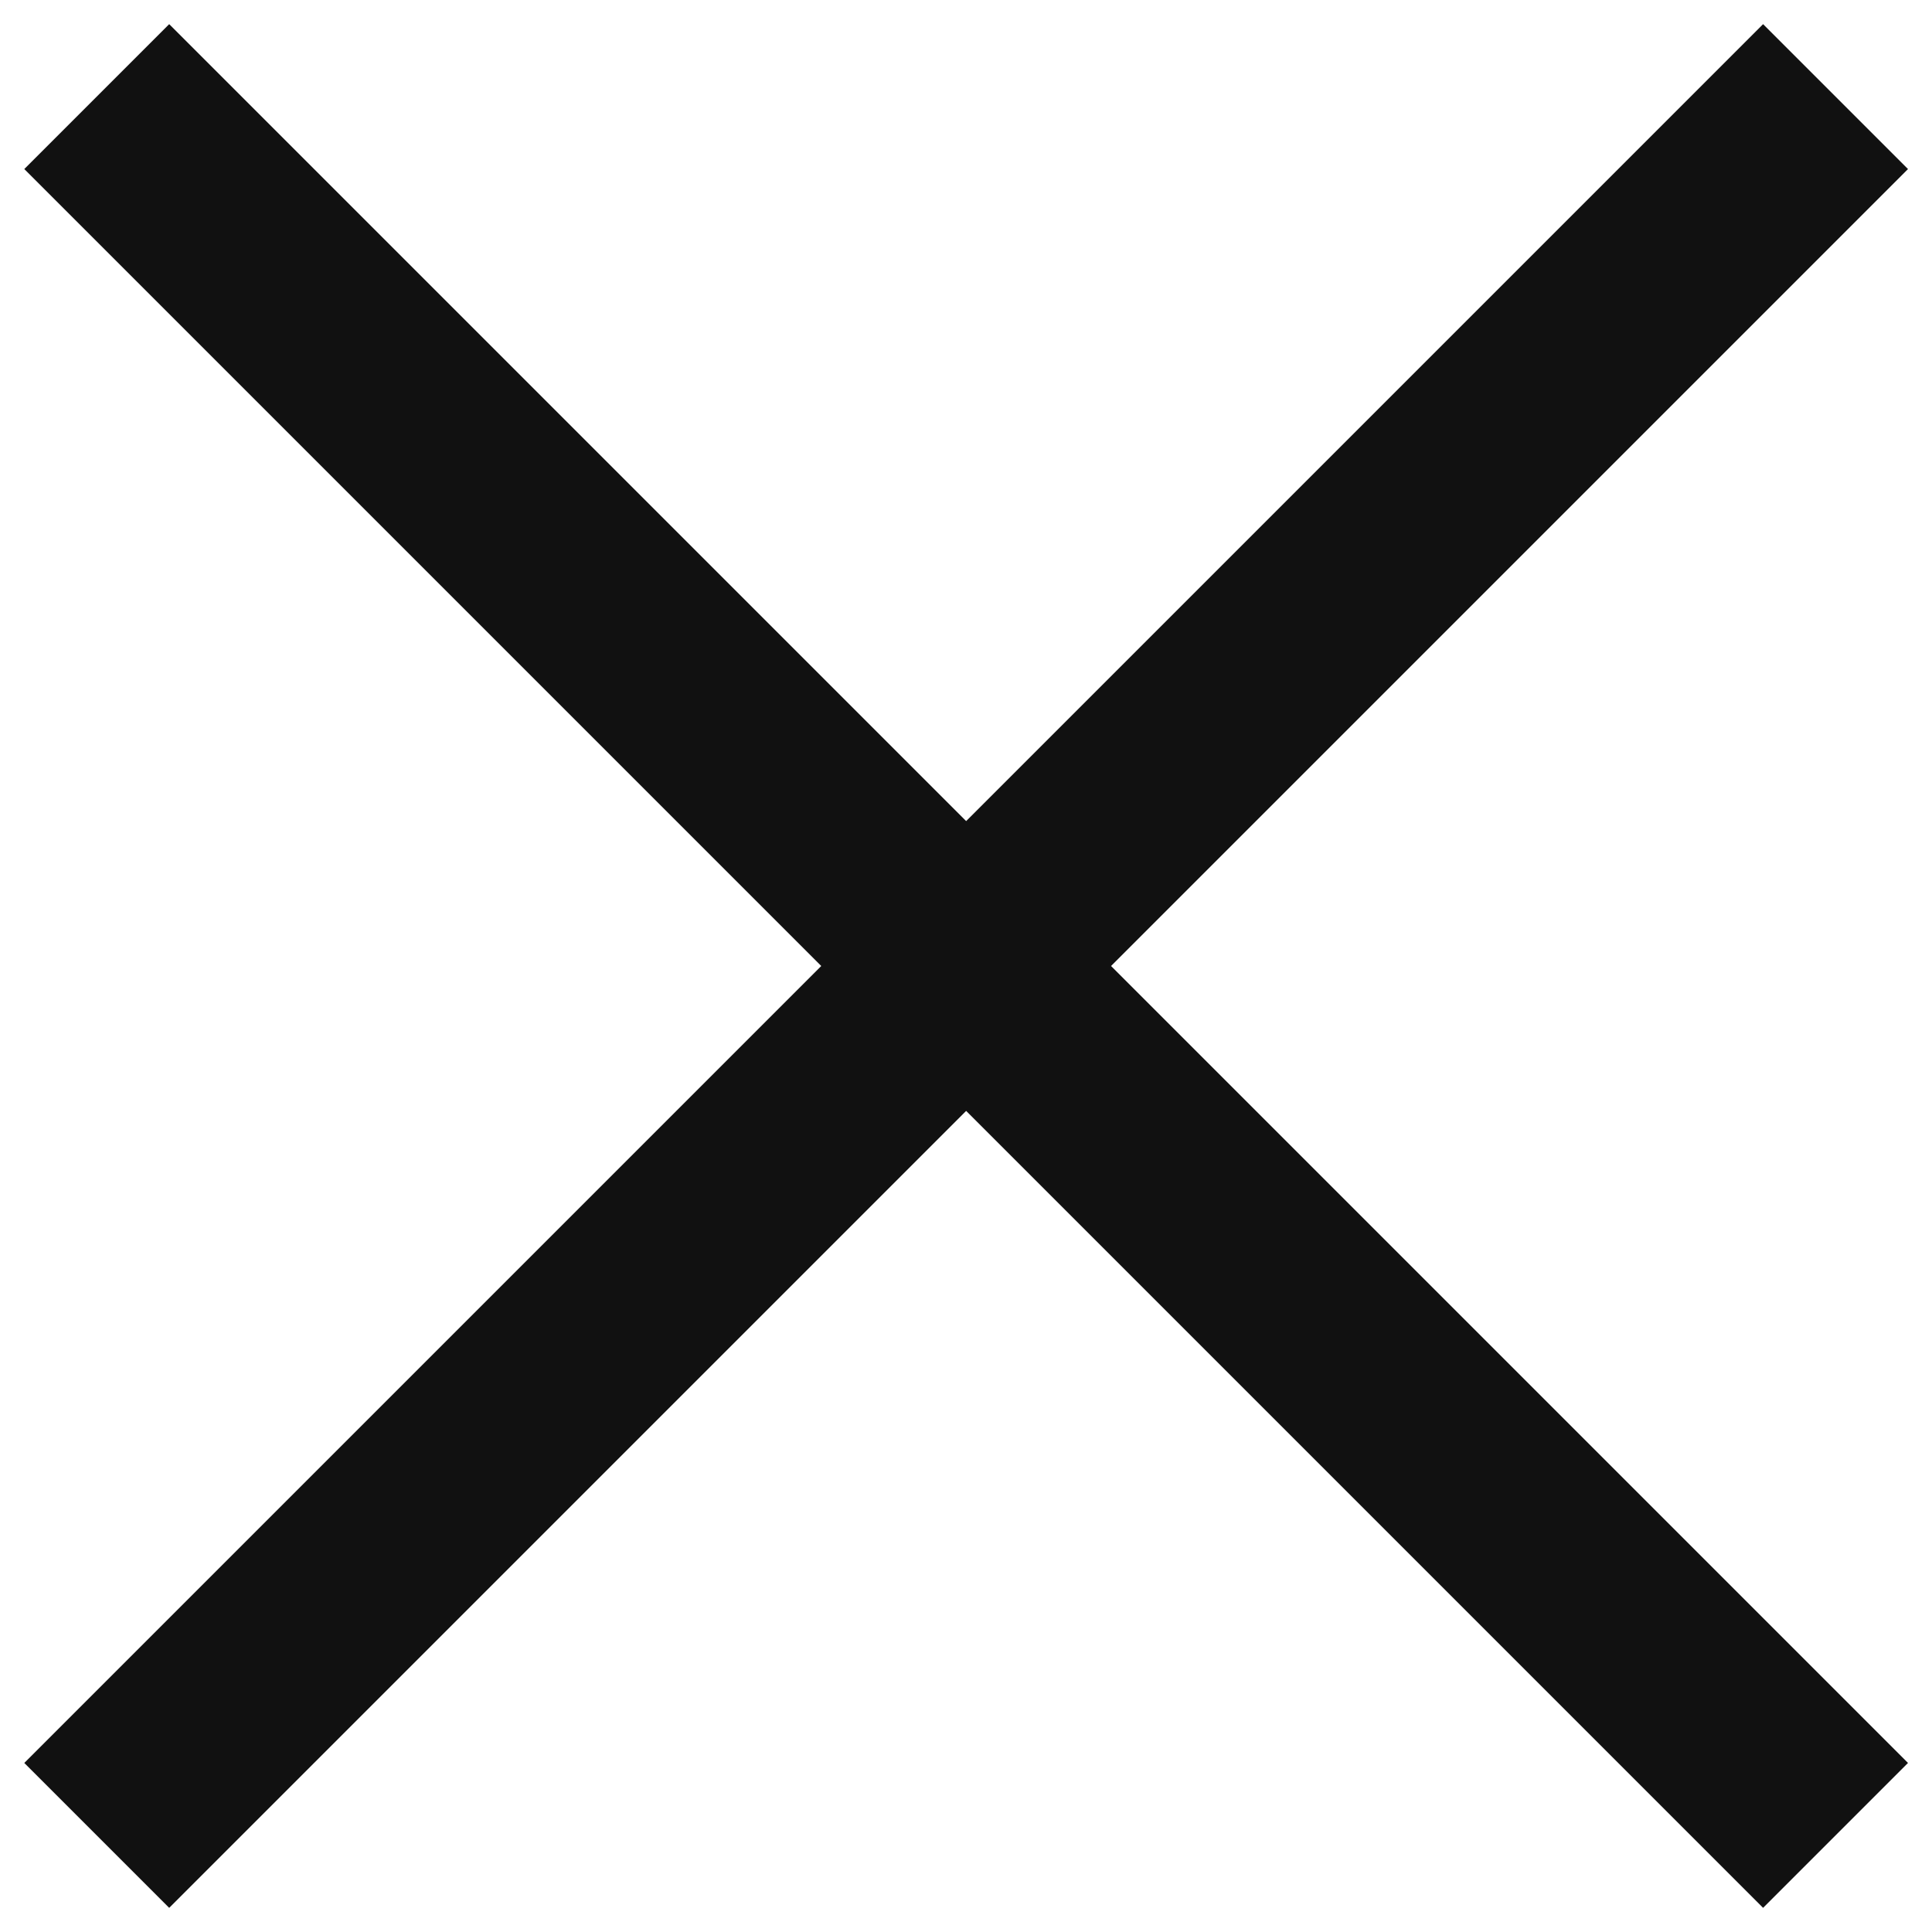 <svg width="14" height="14" viewBox="0 0 14 14" fill="none" xmlns="http://www.w3.org/2000/svg">
<path d="M1.226 13.825L0.176 12.775L5.951 7L0.176 1.225L1.226 0.175L7.001 5.95L12.776 0.175L13.826 1.225L8.051 7L13.826 12.775L12.776 13.825L7.001 8.05L1.226 13.825Z" fill="#111111"/>
</svg>
